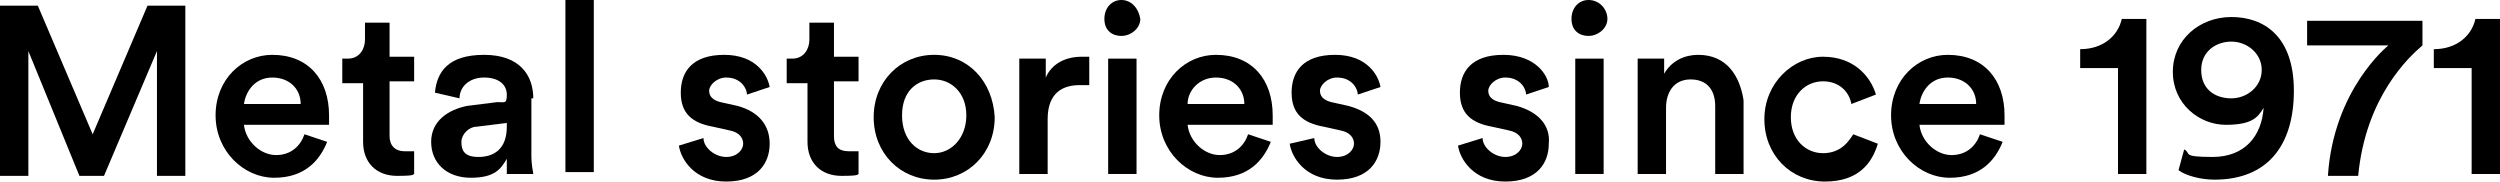 <?xml version="1.0" encoding="UTF-8"?>
<svg id="Livello_1" xmlns="http://www.w3.org/2000/svg" version="1.1" viewBox="0 0 132.2 9.6">
  <!-- Generator: Adobe Illustrator 29.5.0, SVG Export Plug-In . SVG Version: 2.1.0 Build 137)  -->
  <path d="M118,.9c-1.7,0-3.1,1.2-3.1,2.9s1.4,2.8,2.8,2.8,1.7-.4,2-.9c-.1,1.5-1,2.6-2.7,2.6s-1.1-.2-1.5-.4l-.3,1.1c.4.3,1.2.5,1.9.5,2.8,0,4.2-1.8,4.2-4.7s-1.6-3.9-3.3-3.9ZM118,5.2c-.9,0-1.6-.5-1.6-1.5s.8-1.5,1.6-1.5,1.6.6,1.6,1.5-.8,1.5-1.6,1.5Z"/>
  <polygon points="4.9 7.1 2 .3 0 .3 0 9.3 1.5 9.3 1.5 2.7 4.2 9.3 5.5 9.3 8.3 2.7 8.3 9.3 9.8 9.3 9.8 .3 7.8 .3 4.9 7.1"/>
  <path d="M14.4,2.9c-1.6,0-3,1.3-3,3.2s1.5,3.3,3.1,3.3,2.4-.9,2.8-1.9l-1.2-.4c-.2.6-.7,1.1-1.5,1.1s-1.6-.7-1.7-1.6h4.5v-.5c0-1.9-1.1-3.2-3-3.2ZM12.9,5.5c.1-.7.6-1.4,1.5-1.4s1.5.6,1.5,1.4h-3Z"/>
  <path d="M20.6,1.2h-1.3v.9c0,.5-.3,1-.9,1h-.3v1.3h1.1v3.1c0,1.1.7,1.8,1.8,1.8s.8-.1.9-.1v-1.2c0,0-.3,0-.5,0-.5,0-.8-.3-.8-.8v-2.9h1.3v-1.3h-1.3v-1.9Z"/>
  <path d="M28.2,5.2c0-1.2-.7-2.3-2.6-2.3s-2.5.9-2.6,2l1.3.3c0-.6.5-1.1,1.3-1.1s1.2.4,1.2.9-.1.4-.5.4l-1.6.2c-1,.2-1.9.8-1.9,1.9s.8,1.9,2.1,1.9,1.6-.5,1.9-1c0,.5,0,.7,0,.8h1.4c0-.1-.1-.4-.1-1v-3ZM26.8,6.7c0,1.2-.7,1.6-1.5,1.6s-.9-.4-.9-.8.4-.8.8-.8l1.6-.2v.2Z"/>
  <rect x="29.9" y="0" width="1.5" height="9.1"/>
  <path d="M38.4,4.1c.8,0,1.1.6,1.1.9l1.2-.4c-.1-.6-.7-1.7-2.4-1.7s-2.3.9-2.3,2,.6,1.6,1.7,1.8l.9.2c.5.1.7.4.7.7s-.3.7-.9.7-1.2-.5-1.2-1l-1.3.4c.1.7.8,1.9,2.5,1.9s2.3-1,2.3-2-.6-1.7-1.7-2l-.9-.2c-.4-.1-.6-.3-.6-.6s.4-.7.9-.7Z"/>
  <path d="M44.1,1.2h-1.3v.9c0,.5-.3,1-.9,1h-.3v1.3h1.1v3.1c0,1.1.7,1.8,1.8,1.8s.8-.1.9-.1v-1.2c0,0-.3,0-.5,0-.6,0-.8-.3-.8-.8v-2.9h1.3v-1.3h-1.3v-1.9Z"/>
  <path d="M49.4,2.9c-1.8,0-3.2,1.4-3.2,3.3s1.4,3.3,3.2,3.3,3.2-1.4,3.2-3.3c-.1-1.9-1.4-3.3-3.2-3.3ZM49.4,8.1c-.9,0-1.7-.7-1.7-2s.8-1.9,1.7-1.9,1.7.7,1.7,1.9-.8,2-1.7,2Z"/>
  <path d="M55.3,4.1v-1h-1.4v6.1h1.5v-2.9c0-1.1.5-1.8,1.7-1.8h.5v-1.5h-.4c-.9,0-1.6.4-1.9,1.1Z"/>
  <path d="M59.3,0c-.5,0-.9.4-.9,1s.4.9.9.9,1-.4,1-.9c-.1-.6-.5-1-1-1Z"/>
  <rect x="58.6" y="3.1" width="1.5" height="6.1"/>
  <path d="M64.3,2.9c-1.6,0-3,1.3-3,3.2s1.5,3.3,3.1,3.3,2.4-.9,2.8-1.9l-1.2-.4c-.2.6-.7,1.1-1.5,1.1s-1.6-.7-1.7-1.6h4.5v-.5c0-1.9-1.1-3.2-3-3.2ZM62.8,5.5c0-.7.6-1.4,1.5-1.4s1.5.6,1.5,1.4h-3Z"/>
  <path d="M70.7,4.1c.8,0,1.1.6,1.1.9l1.2-.4c-.1-.6-.7-1.7-2.4-1.7s-2.3.9-2.3,2,.6,1.6,1.7,1.8l.9.2c.5.1.7.4.7.7s-.3.7-.9.7-1.2-.5-1.2-1l-1.3.3c.1.7.8,1.9,2.5,1.9s2.3-1,2.3-2-.6-1.6-1.7-1.9l-.9-.2c-.4-.1-.6-.3-.6-.6s.4-.7.9-.7Z"/>
  <path d="M80.2,5.6l-.9-.2c-.4-.1-.6-.3-.6-.6s.4-.7.9-.7c.8,0,1.1.6,1.1.9l1.2-.4c0-.6-.7-1.7-2.4-1.7s-2.3.9-2.3,2,.6,1.6,1.7,1.8l.9.2c.5.1.7.4.7.7s-.3.7-.9.7-1.2-.5-1.2-1l-1.3.4c.1.7.8,1.9,2.5,1.9s2.3-1,2.3-2c.1-1-.6-1.7-1.7-2Z"/>
  <rect x="83.3" y="3.1" width="1.5" height="6.1"/>
  <path d="M84,0c-.5,0-.9.4-.9,1s.4.9.9.9,1-.4,1-.9-.4-1-1-1Z"/>
  <path d="M89.8,2.9c-.7,0-1.4.3-1.8,1v-.8h-1.4v6.1h1.5v-3.5c0-.8.4-1.5,1.3-1.5s1.3.6,1.3,1.4v3.6h1.5v-3.9c-.2-1.3-.9-2.4-2.4-2.4Z"/>
  <path d="M96.4,8.1c-.9,0-1.7-.7-1.7-1.9s.8-1.9,1.7-1.9,1.4.6,1.5,1.2l1.3-.5c-.3-1-1.2-2-2.8-2s-3.1,1.4-3.1,3.3,1.4,3.3,3.2,3.3,2.5-1,2.8-2l-1.3-.5c-.2.3-.6,1-1.6,1Z"/>
  <path d="M103,2.9c-1.6,0-3,1.3-3,3.2s1.5,3.3,3.1,3.3,2.4-.9,2.8-1.9l-1.2-.4c-.2.6-.7,1.1-1.5,1.1s-1.6-.7-1.7-1.6h4.5v-.5c0-1.9-1.1-3.2-3-3.2ZM101.5,5.5c.1-.7.6-1.4,1.5-1.4s1.5.6,1.5,1.4h-3Z"/>
  <path d="M110,2.6v1h2v5.6h1.5V1h-1.3c-.2.9-1,1.6-2.2,1.6Z"/>
  <path d="M122,2.4h4.3s-2.9,2.3-3.2,6.9h1.6c.4-4.2,2.7-6.3,3.4-6.9v-1.3h-6.1v1.3Z"/>
  <path d="M130.9,1c-.2.9-1,1.6-2.2,1.6v1h2v5.6h1.5V1h-1.3Z"/>
</svg>